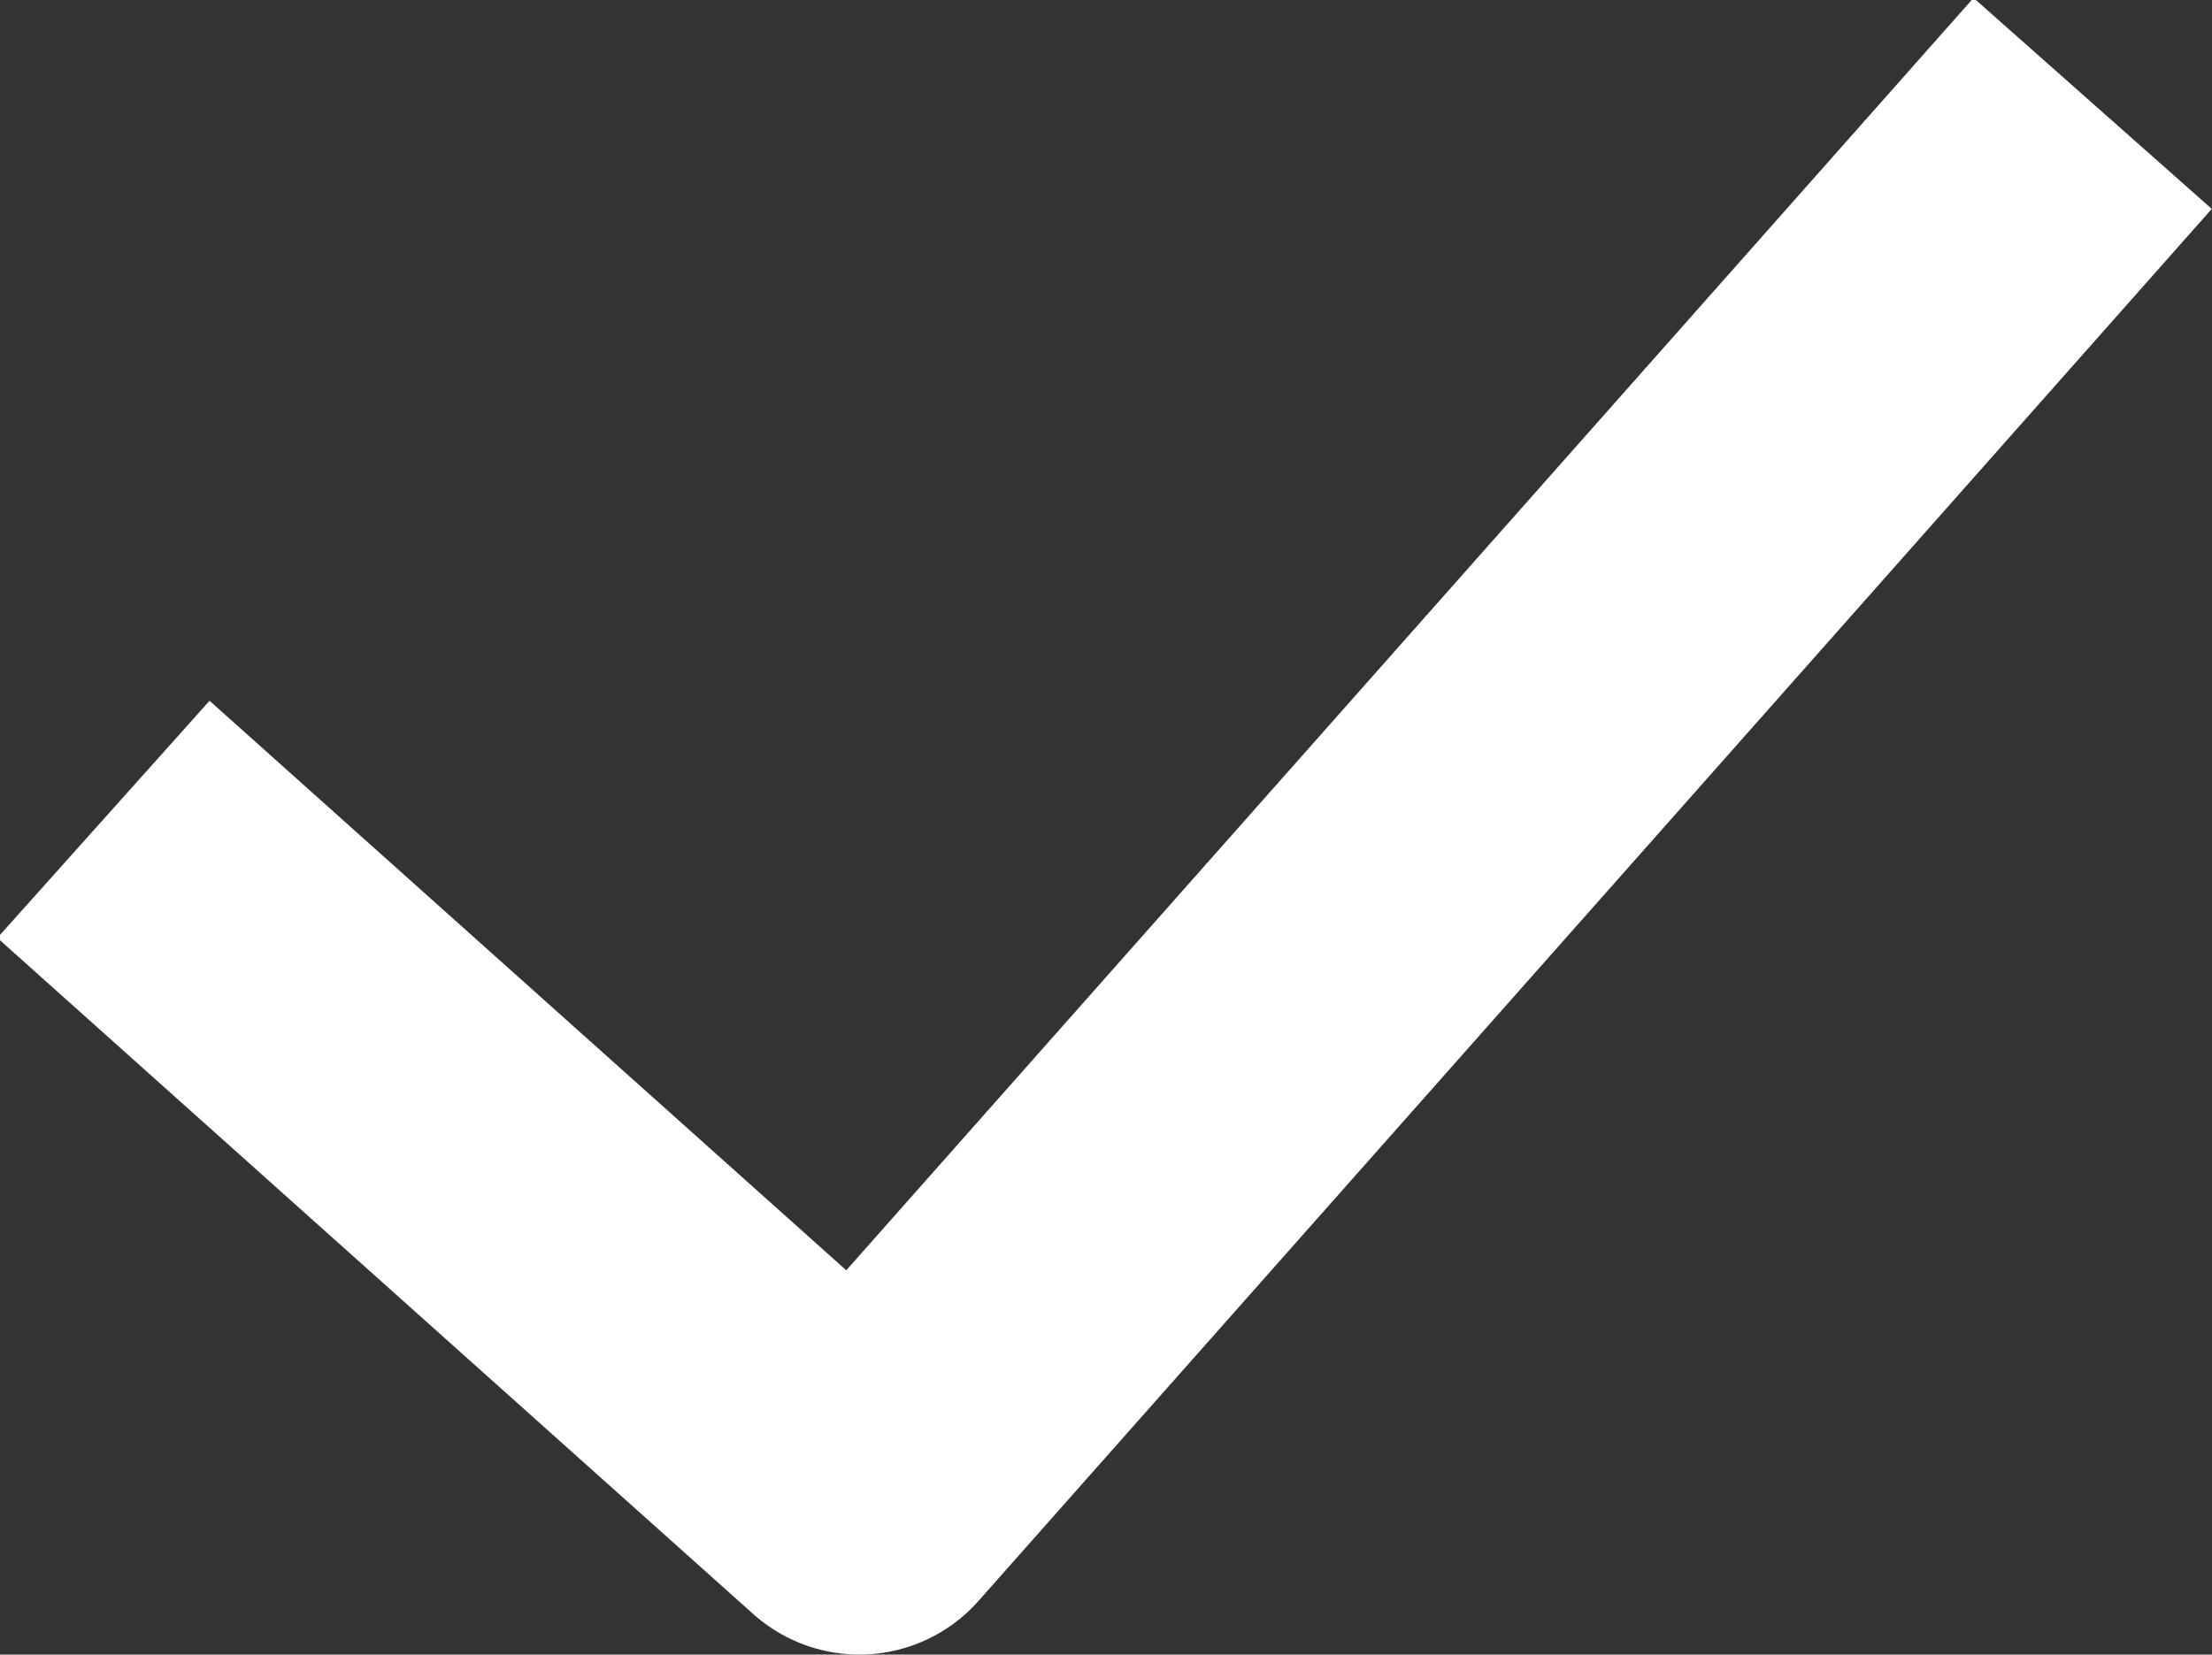 <?xml version="1.0" encoding="utf-8"?>
<!-- Generator: Adobe Illustrator 26.5.0, SVG Export Plug-In . SVG Version: 6.00 Build 0)  -->
<svg version="1.1" id="レイヤー_1" xmlns="http://www.w3.org/2000/svg" xmlns:xlink="http://www.w3.org/1999/xlink" x="0px"
	 y="0px" viewBox="0 0 27.8 20.8" style="enable-background:new 0 0 27.8 20.8;" xml:space="preserve">
<rect x="0" y="0" width="27.8" height="20.8" fill="#333333" stroke="none"/>
<style type="text/css">
	.st0{fill:none;stroke:#FFFFFF;stroke-width:4;stroke-linejoin:round;}
</style>
<polyline class="st0" points="1.3,10.3 10.8,18.8 26.3,1.3 "/>
</svg>
